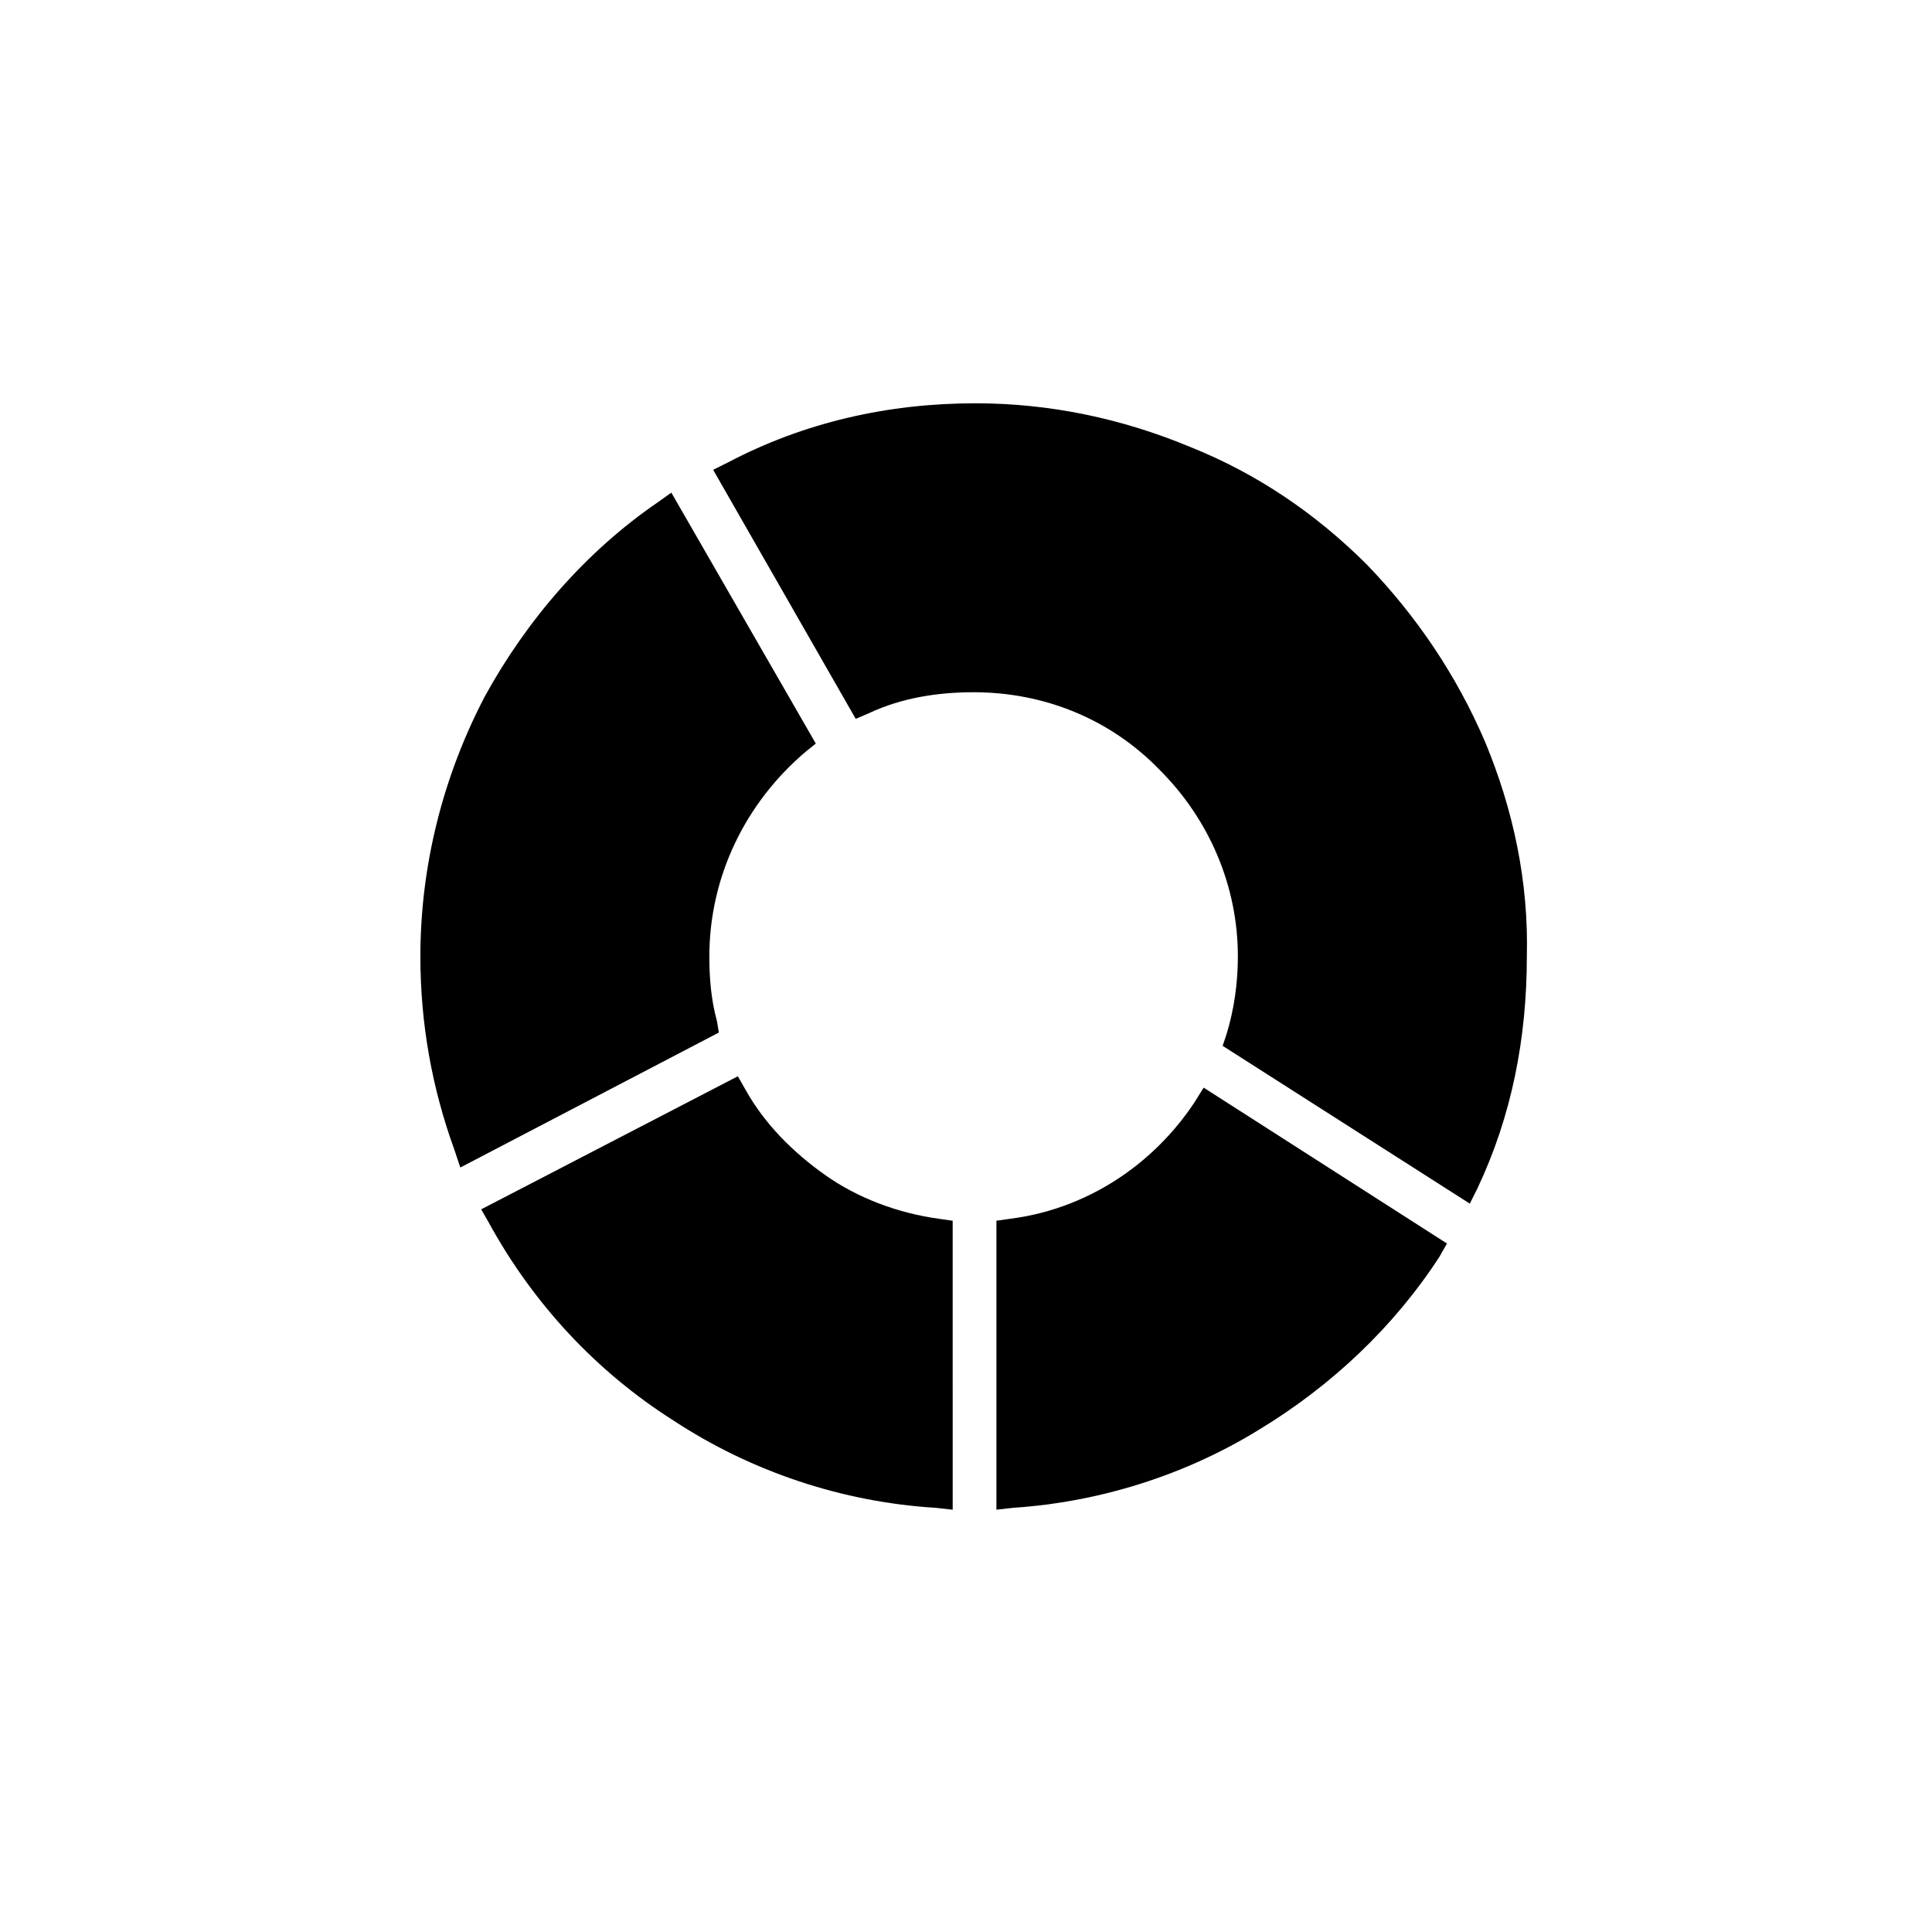 <?xml version="1.0" encoding="UTF-8"?>
<!-- Uploaded to: SVG Repo, www.svgrepo.com, Generator: SVG Repo Mixer Tools -->
<svg fill="#000000" width="800px" height="800px" version="1.1" viewBox="144 144 512 512" xmlns="http://www.w3.org/2000/svg">
 <g>
  <path d="m537.54 340.55c-7.559-17.633-18.137-33.25-31.234-46.855-13.602-13.602-29.223-24.184-46.855-31.234-18.137-7.559-37.281-11.586-56.93-11.586-23.176 0-45.344 5.039-65.496 15.617l-4.031 2.016 37.785 65.996 3.527-1.512c8.566-4.031 18.137-5.543 27.711-5.543 18.641 0 36.273 7.055 49.375 20.656 13.098 13.098 20.656 30.73 20.656 49.375 0 7.055-1.008 14.105-3.023 20.656l-1.008 3.023 65.496 41.816 2.016-4.031c9.07-19.145 13.098-39.801 13.098-61.465 0.5-19.648-3.531-38.793-11.086-56.93z"/>
  <path d="m334 414.61c-1.512-5.543-2.016-11.082-2.016-17.129 0-21.16 9.574-40.809 25.695-54.41l2.519-2.016-38.289-66.504-3.527 2.519c-19.145 13.098-34.762 31.234-45.848 51.387-11.082 21.16-17.129 44.84-17.129 69.023 0 17.633 3.023 34.762 9.07 51.387l1.512 4.535 68.52-35.77z"/>
  <path d="m362.71 455.42c-8.566-6.047-16.121-13.602-21.16-22.672l-2.012-3.527-68.016 35.266 2.016 3.527c11.586 21.16 28.215 39.297 48.871 52.395 20.656 13.602 44.84 21.664 69.527 23.176l4.535 0.504-0.004-76.578-3.527-0.504c-11.082-1.512-21.664-5.539-30.23-11.586z"/>
  <path d="m460.46 436.27c-11.082 16.625-28.719 28.215-48.871 30.73l-3.527 0.504v76.578l4.535-0.504c22.672-1.512 45.344-8.566 64.992-20.656 19.145-11.586 35.77-27.207 47.863-45.848l2.016-3.527-64.488-41.312z"/>
 </g>
</svg>